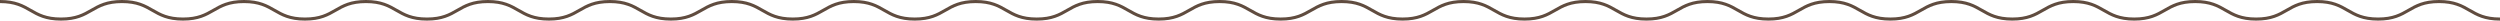<?xml version="1.0" encoding="utf-8"?>
<!-- Generator: Adobe Illustrator 26.2.1, SVG Export Plug-In . SVG Version: 6.00 Build 0)  -->
<!DOCTYPE svg PUBLIC "-//W3C//DTD SVG 1.1//EN" "http://www.w3.org/Graphics/SVG/1.1/DTD/svg11.dtd">
<svg version="1.1" id="レイヤー_1" xmlns="http://www.w3.org/2000/svg" xmlns:xlink="http://www.w3.org/1999/xlink" x="0px"
	 y="0px" width="820px" height="6.76px" viewBox="0 0 820 6.76" style="enable-background:new 0 0 820 6.76;" xml:space="preserve">
<g>
	<path style="fill:none;stroke:#604C3F;stroke-width:1.014;stroke-miterlimit:10;" d="M820,6.253c-9.999,0-9.999-5.746-19.998-5.746c-9.998,0-9.998,5.746-19.997,5.746
		c-9.996,0-9.996-5.746-19.993-5.746c-9.998,0-9.998,5.746-19.996,5.746c-9.999,0-9.999-5.746-19.997-5.746
		c-9.997,0-9.997,5.746-19.994,5.746c-9.999,0-9.999-5.746-19.998-5.746c-9.998,0-9.998,5.746-19.996,5.746
		c-9.998,0-9.998-5.746-19.996-5.746c-10,0-10,5.746-19.999,5.746c-9.998,0-9.998-5.746-19.996-5.746c-10,0-10,5.746-20.001,5.746
		c-9.998,0-9.998-5.746-19.996-5.746c-10,0-10,5.746-20.001,5.746c-9.999,0-9.999-5.746-19.997-5.746
		c-9.999,0-9.999,5.746-19.999,5.746c-10,0-10-5.746-19.999-5.746c-9.999,0-9.999,5.746-19.998,5.746c-10,0-10-5.746-20-5.746
		c-10.001,0-10.001,5.746-20.002,5.746c-10,0-10-5.746-20-5.746c-10,0-10,5.746-19.999,5.746c-10,0-10-5.746-20-5.746
		c-10,0-10,5.746-20,5.746c-10,0-10-5.746-20.001-5.746c-10.001,0-10.001,5.746-20.003,5.746c-10,0-10-5.746-20.001-5.746
		c-10.001,0-10.001,5.746-20.002,5.746c-10.001,0-10.001-5.746-20.001-5.746c-9.999,0-9.999,5.746-19.998,5.746
		c-10,0-10-5.746-20-5.746c-10.002,0-10.002,5.746-20.003,5.746c-10,0-10-5.746-20-5.746c-10.001,0-10.001,5.746-20.002,5.746
		c-10.001,0-10.001-5.746-20.002-5.746c-10.002,0-10.002,5.746-20.005,5.746c-10.003,0-10.003-5.746-20.005-5.746
		c-10.002,0-10.002,5.746-20.005,5.746c-10.003,0-10.003-5.746-20.006-5.746c-10.004,0-10.004,5.746-20.008,5.746
		S10.004,0.507,0,0.507"/>
</g>
</svg>
